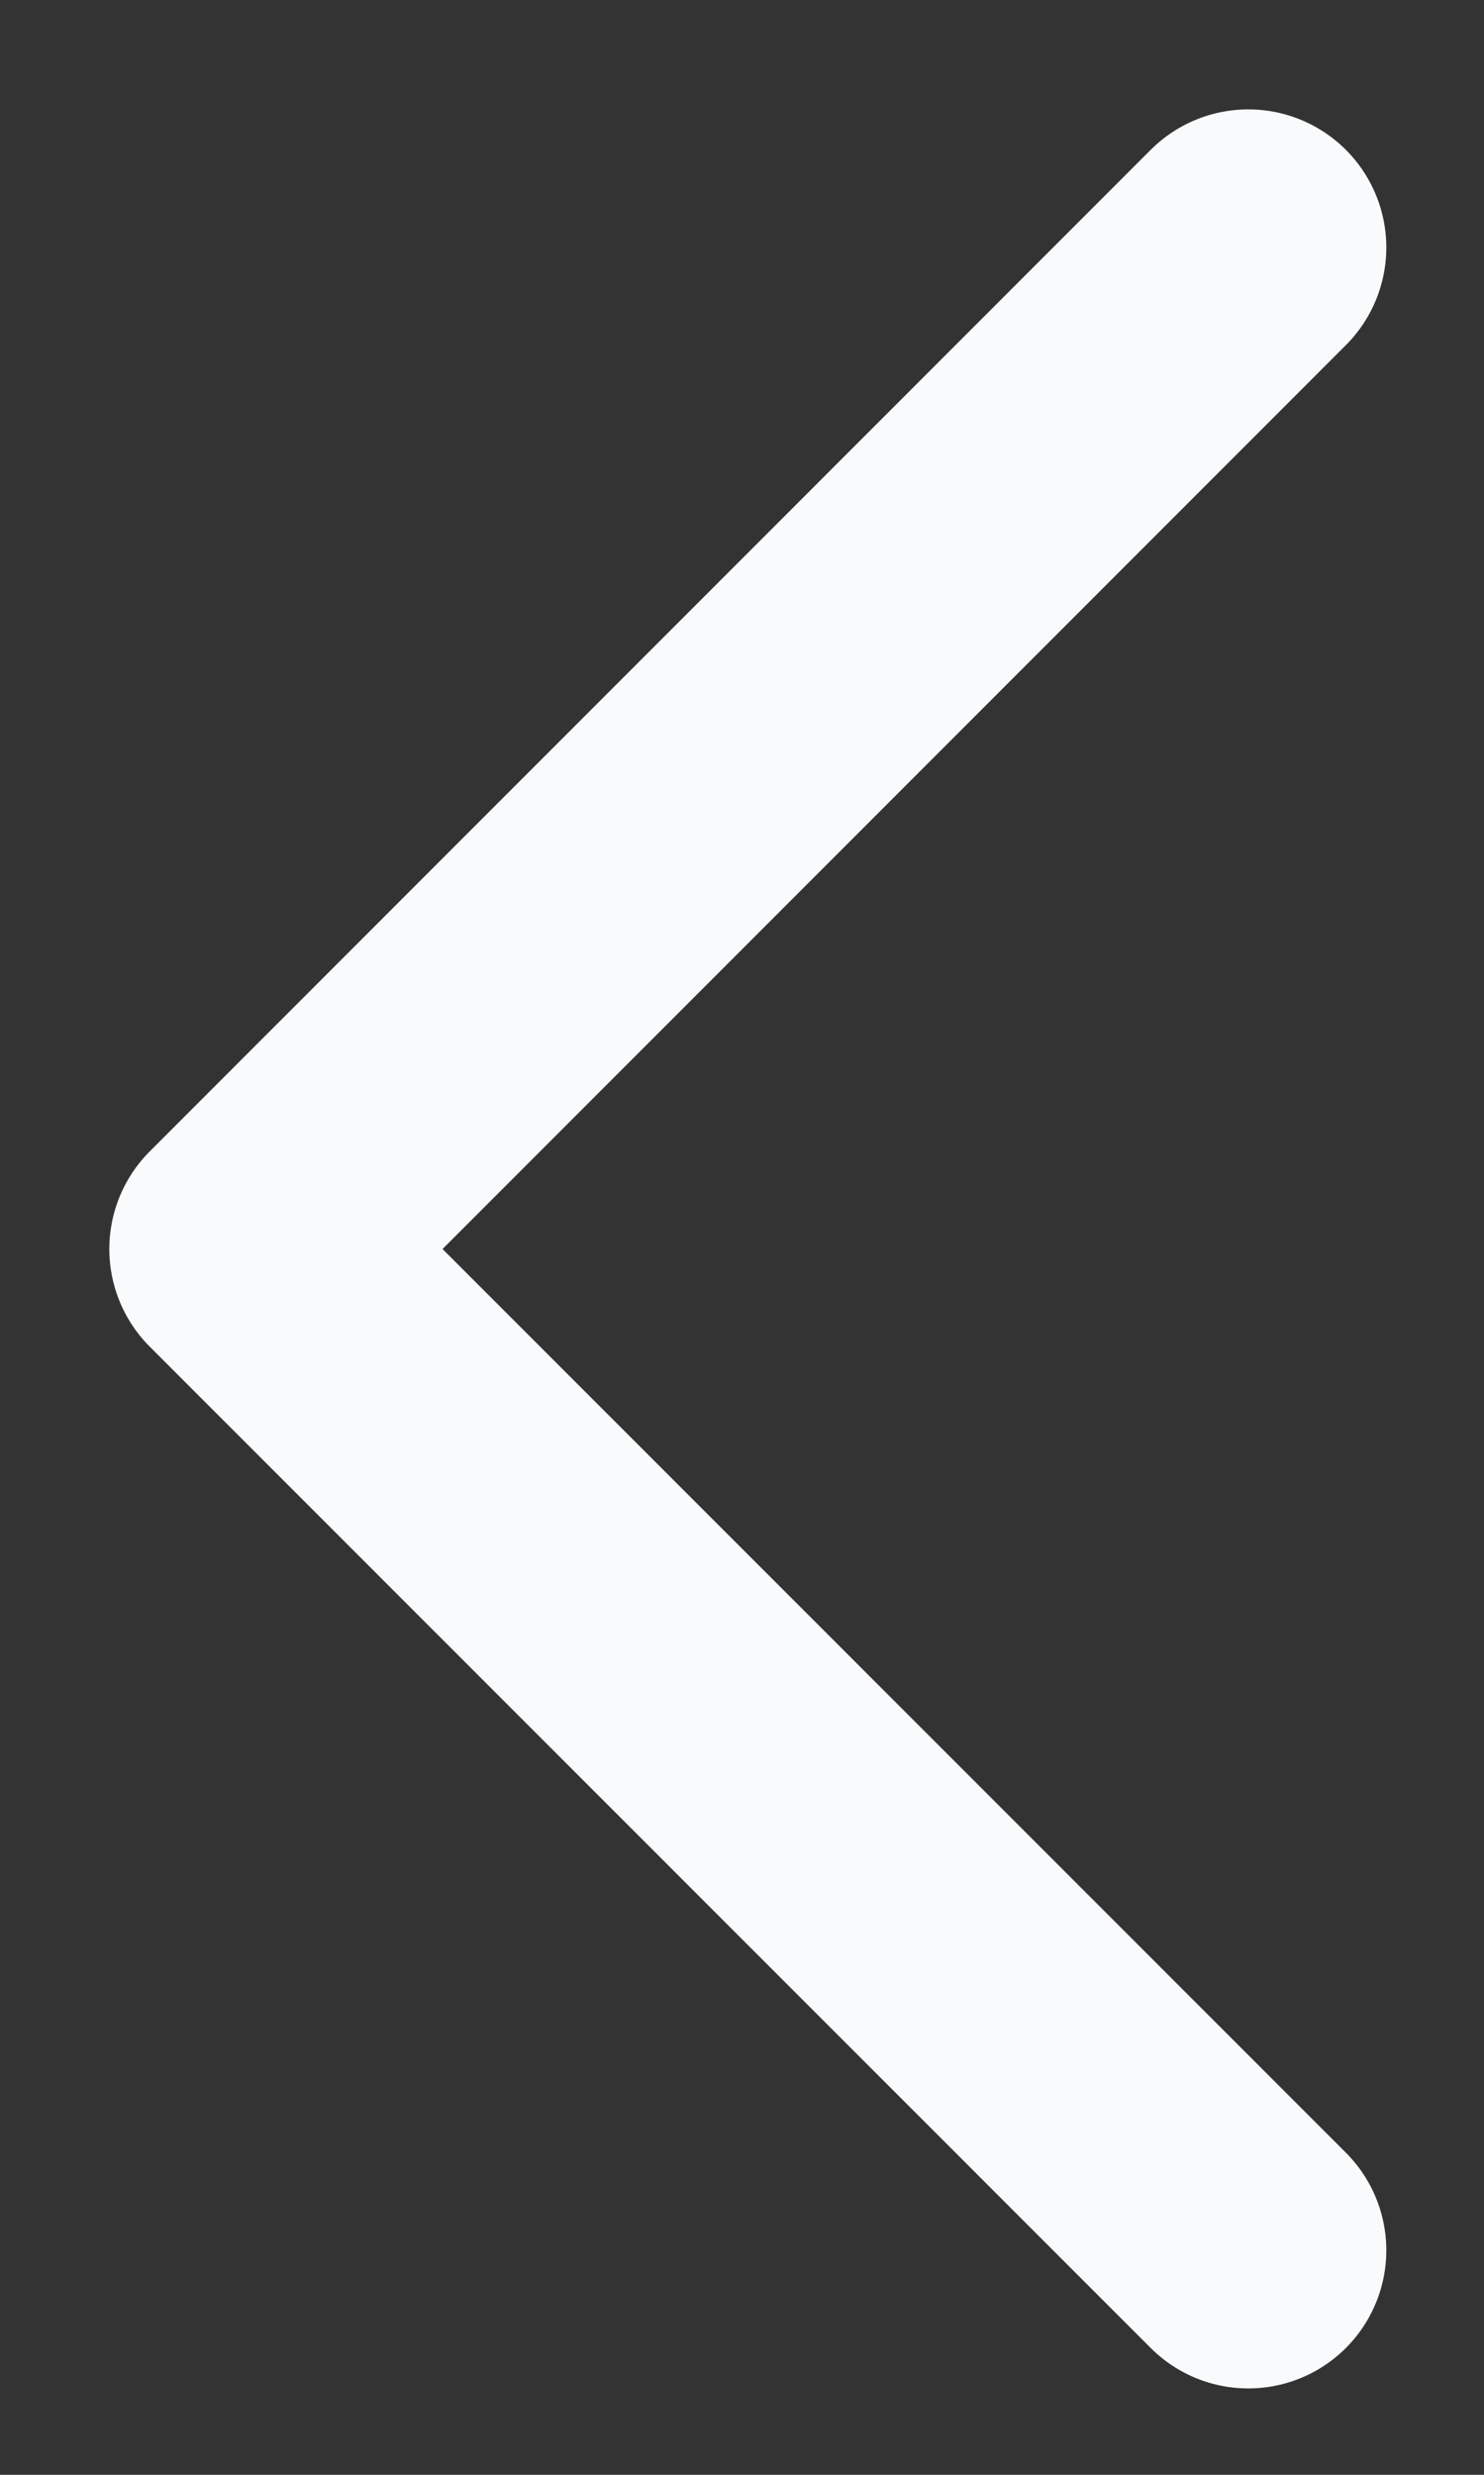 <?xml version="1.0" encoding="utf-8"?>
<svg xmlns="http://www.w3.org/2000/svg" fill="none" height="100%" overflow="visible" preserveAspectRatio="none" style="display: block;" viewBox="0 0 6 10" width="100%">
<rect x="0" y="0" width="6" height="10" fill="#333333" stroke="none"/>
<path d="M5.047 1L1 5.047L5.047 9.093" id="Vector" stroke="#F8FAFC" stroke-linecap="round" stroke-linejoin="round" stroke-miterlimit="10" stroke-width="1.116"/>
</svg>